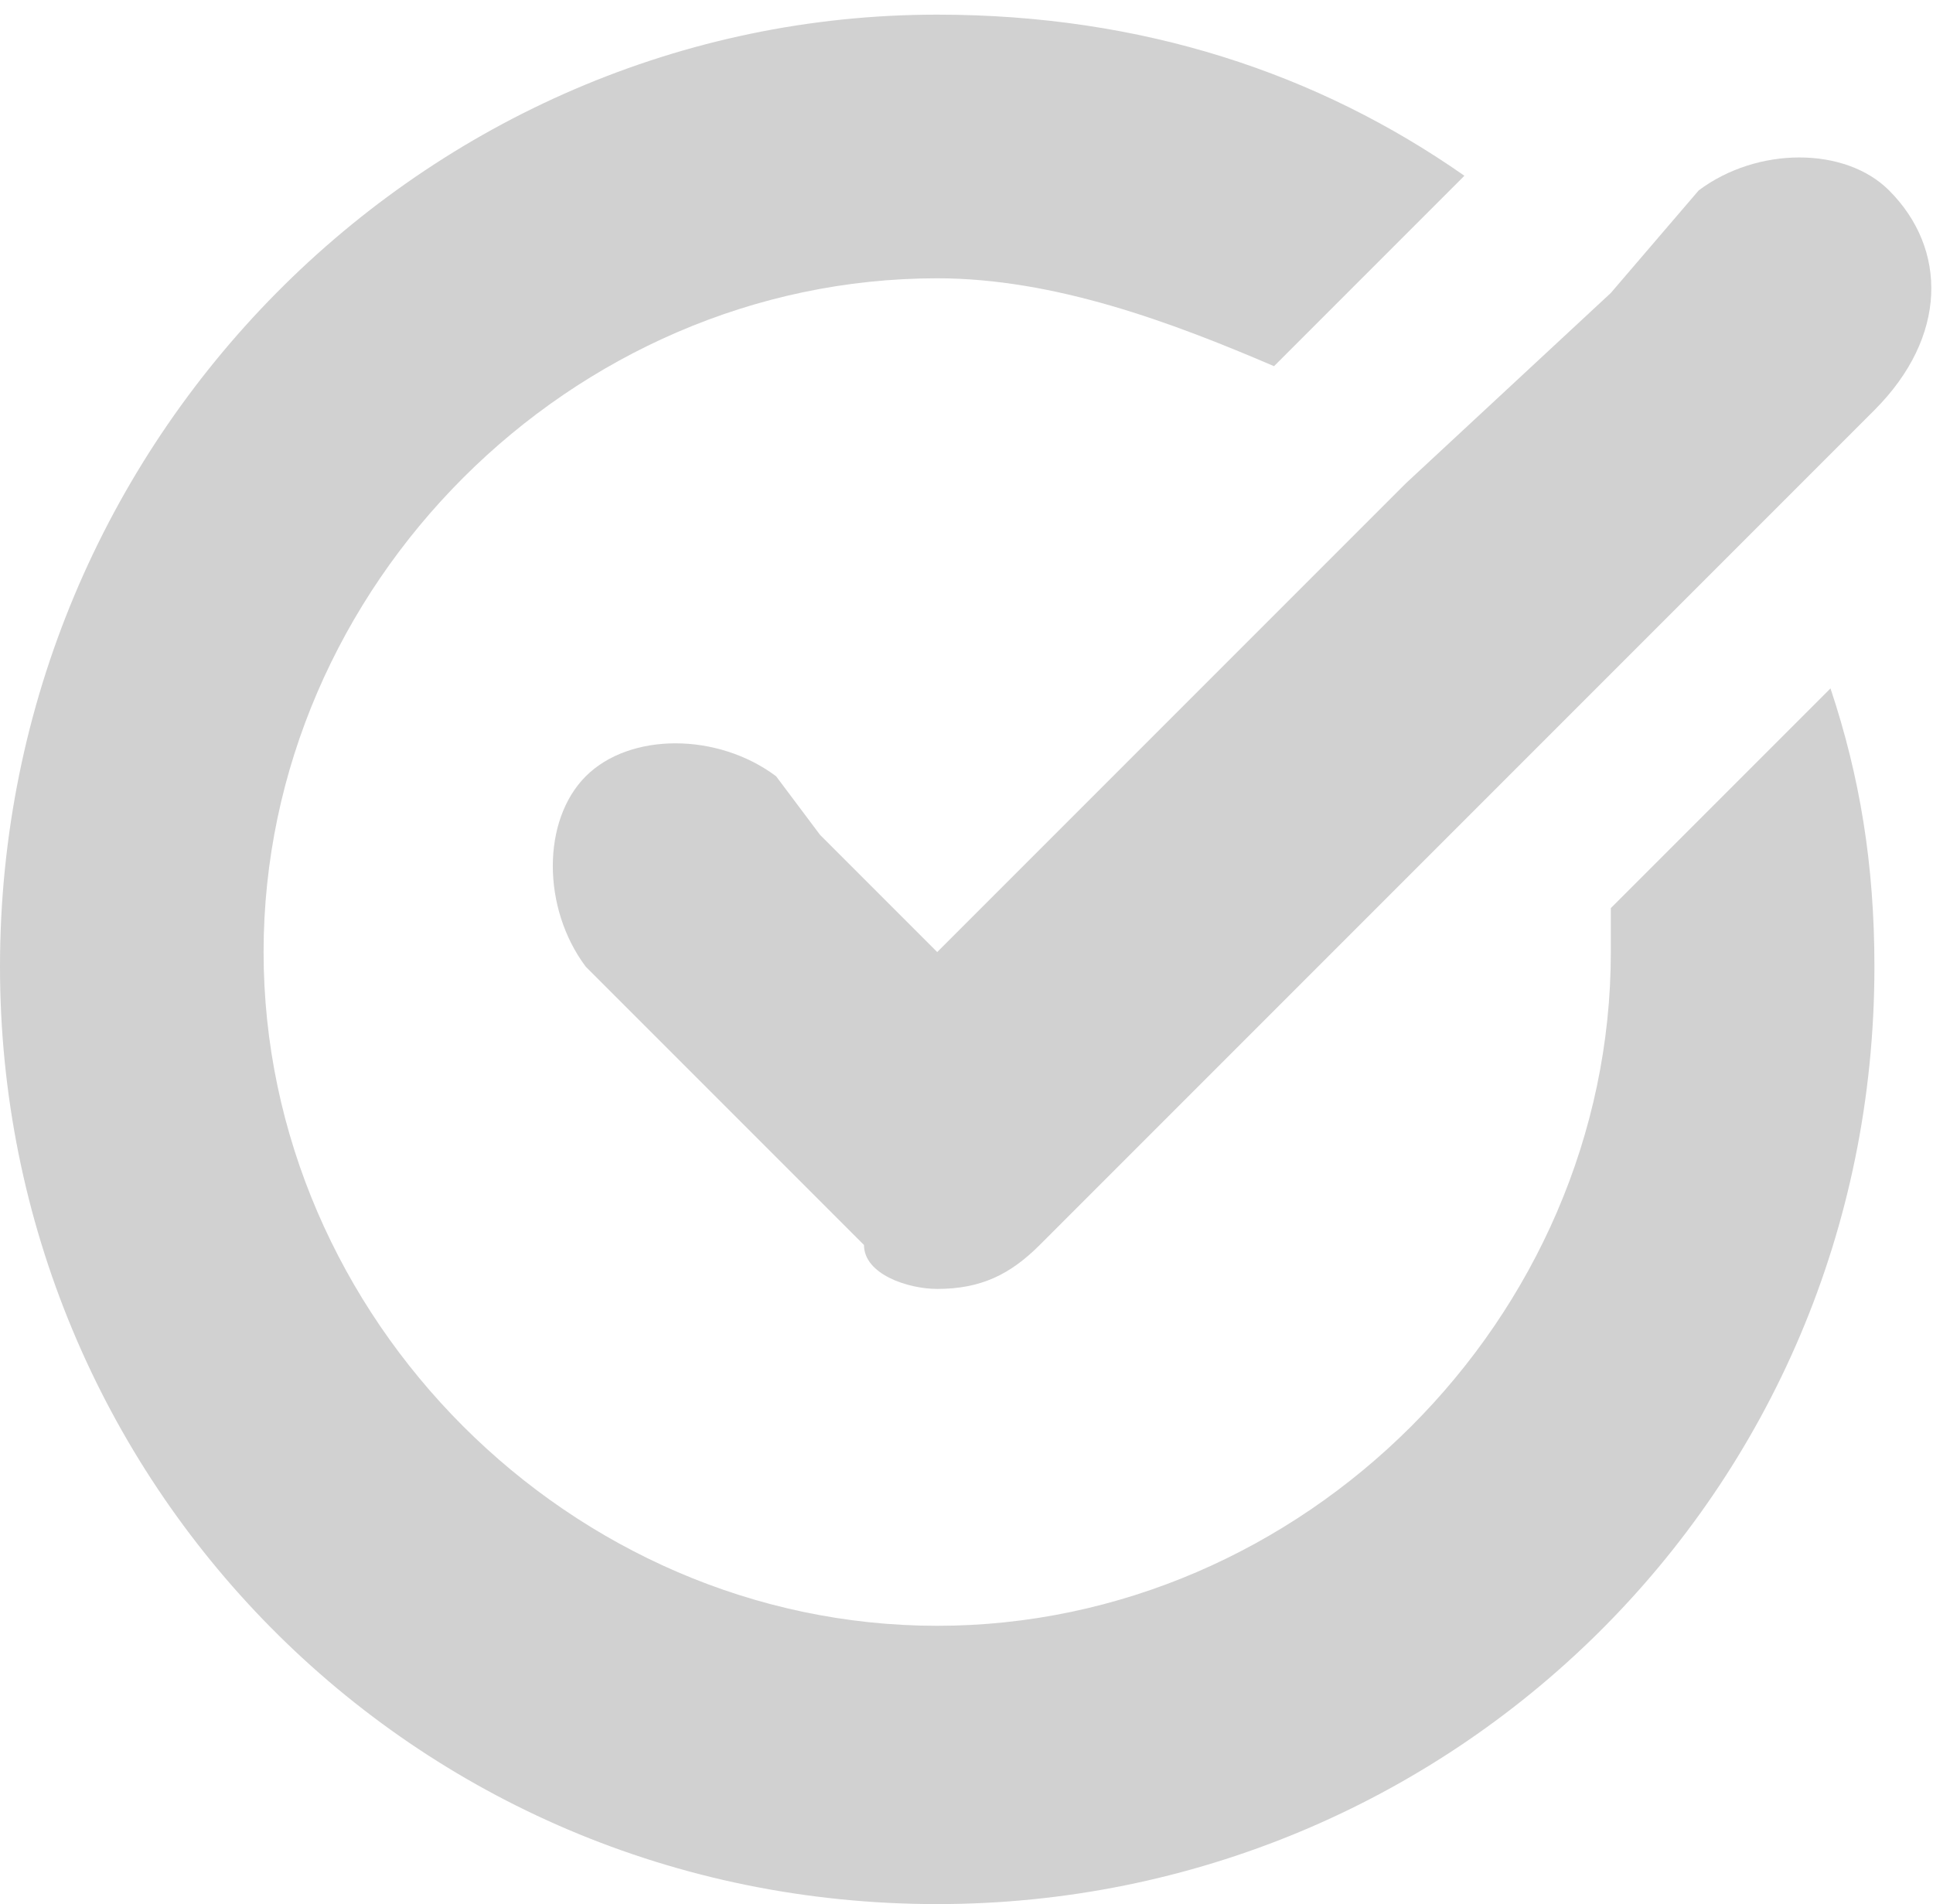 <?xml version="1.0" encoding="utf-8"?>
<!-- Generator: Adobe Illustrator 22.0.0, SVG Export Plug-In . SVG Version: 6.00 Build 0)  -->
<svg version="1.1" id="Capa_1" xmlns="http://www.w3.org/2000/svg" xmlns:xlink="http://www.w3.org/1999/xlink" x="0px" y="0px"
	 viewBox="0 0 13.2 13" style="enable-background:new 0 0 13.2 13;" xml:space="preserve">
<style type="text/css">
	.st0{fill:#D1D1D1;}
</style>
<g>
	<path class="st0" d="M11,6.2c0,0.1,0,0.3,0,0.3c0,2.5-2.1,4.6-4.6,4.6S1.8,9,1.8,6.5s2.1-4.6,4.6-4.6c0.8,0,1.6,0.3,2.3,0.6L10,1.2
		C9,0.5,7.8,0.1,6.4,0.1C2.9,0.1,0,3,0,6.6C0,10.1,2.8,13,6.4,13c3.5,0,6.4-2.8,6.4-6.4c0-0.7-0.1-1.3-0.3-1.9L11,6.2z"/>
	<path class="st0" d="M12.9,1.3C12.6,1,12,1,11.6,1.3L11,2L9.6,3.3L6.4,6.5L5.6,5.7L5.3,5.3C4.9,5,4.3,5,4,5.3S3.7,6.2,4,6.6
		l0.5,0.5l1.2,1.2l0.2,0.2l0,0l0,0l0,0l0,0c0,0.2,0.3,0.3,0.5,0.3c0.3,0,0.5-0.1,0.7-0.3l3.6-3.6L12,3.6l0.8-0.8
		C13.3,2.3,13.3,1.7,12.9,1.3z"/>
</g>
</svg>
